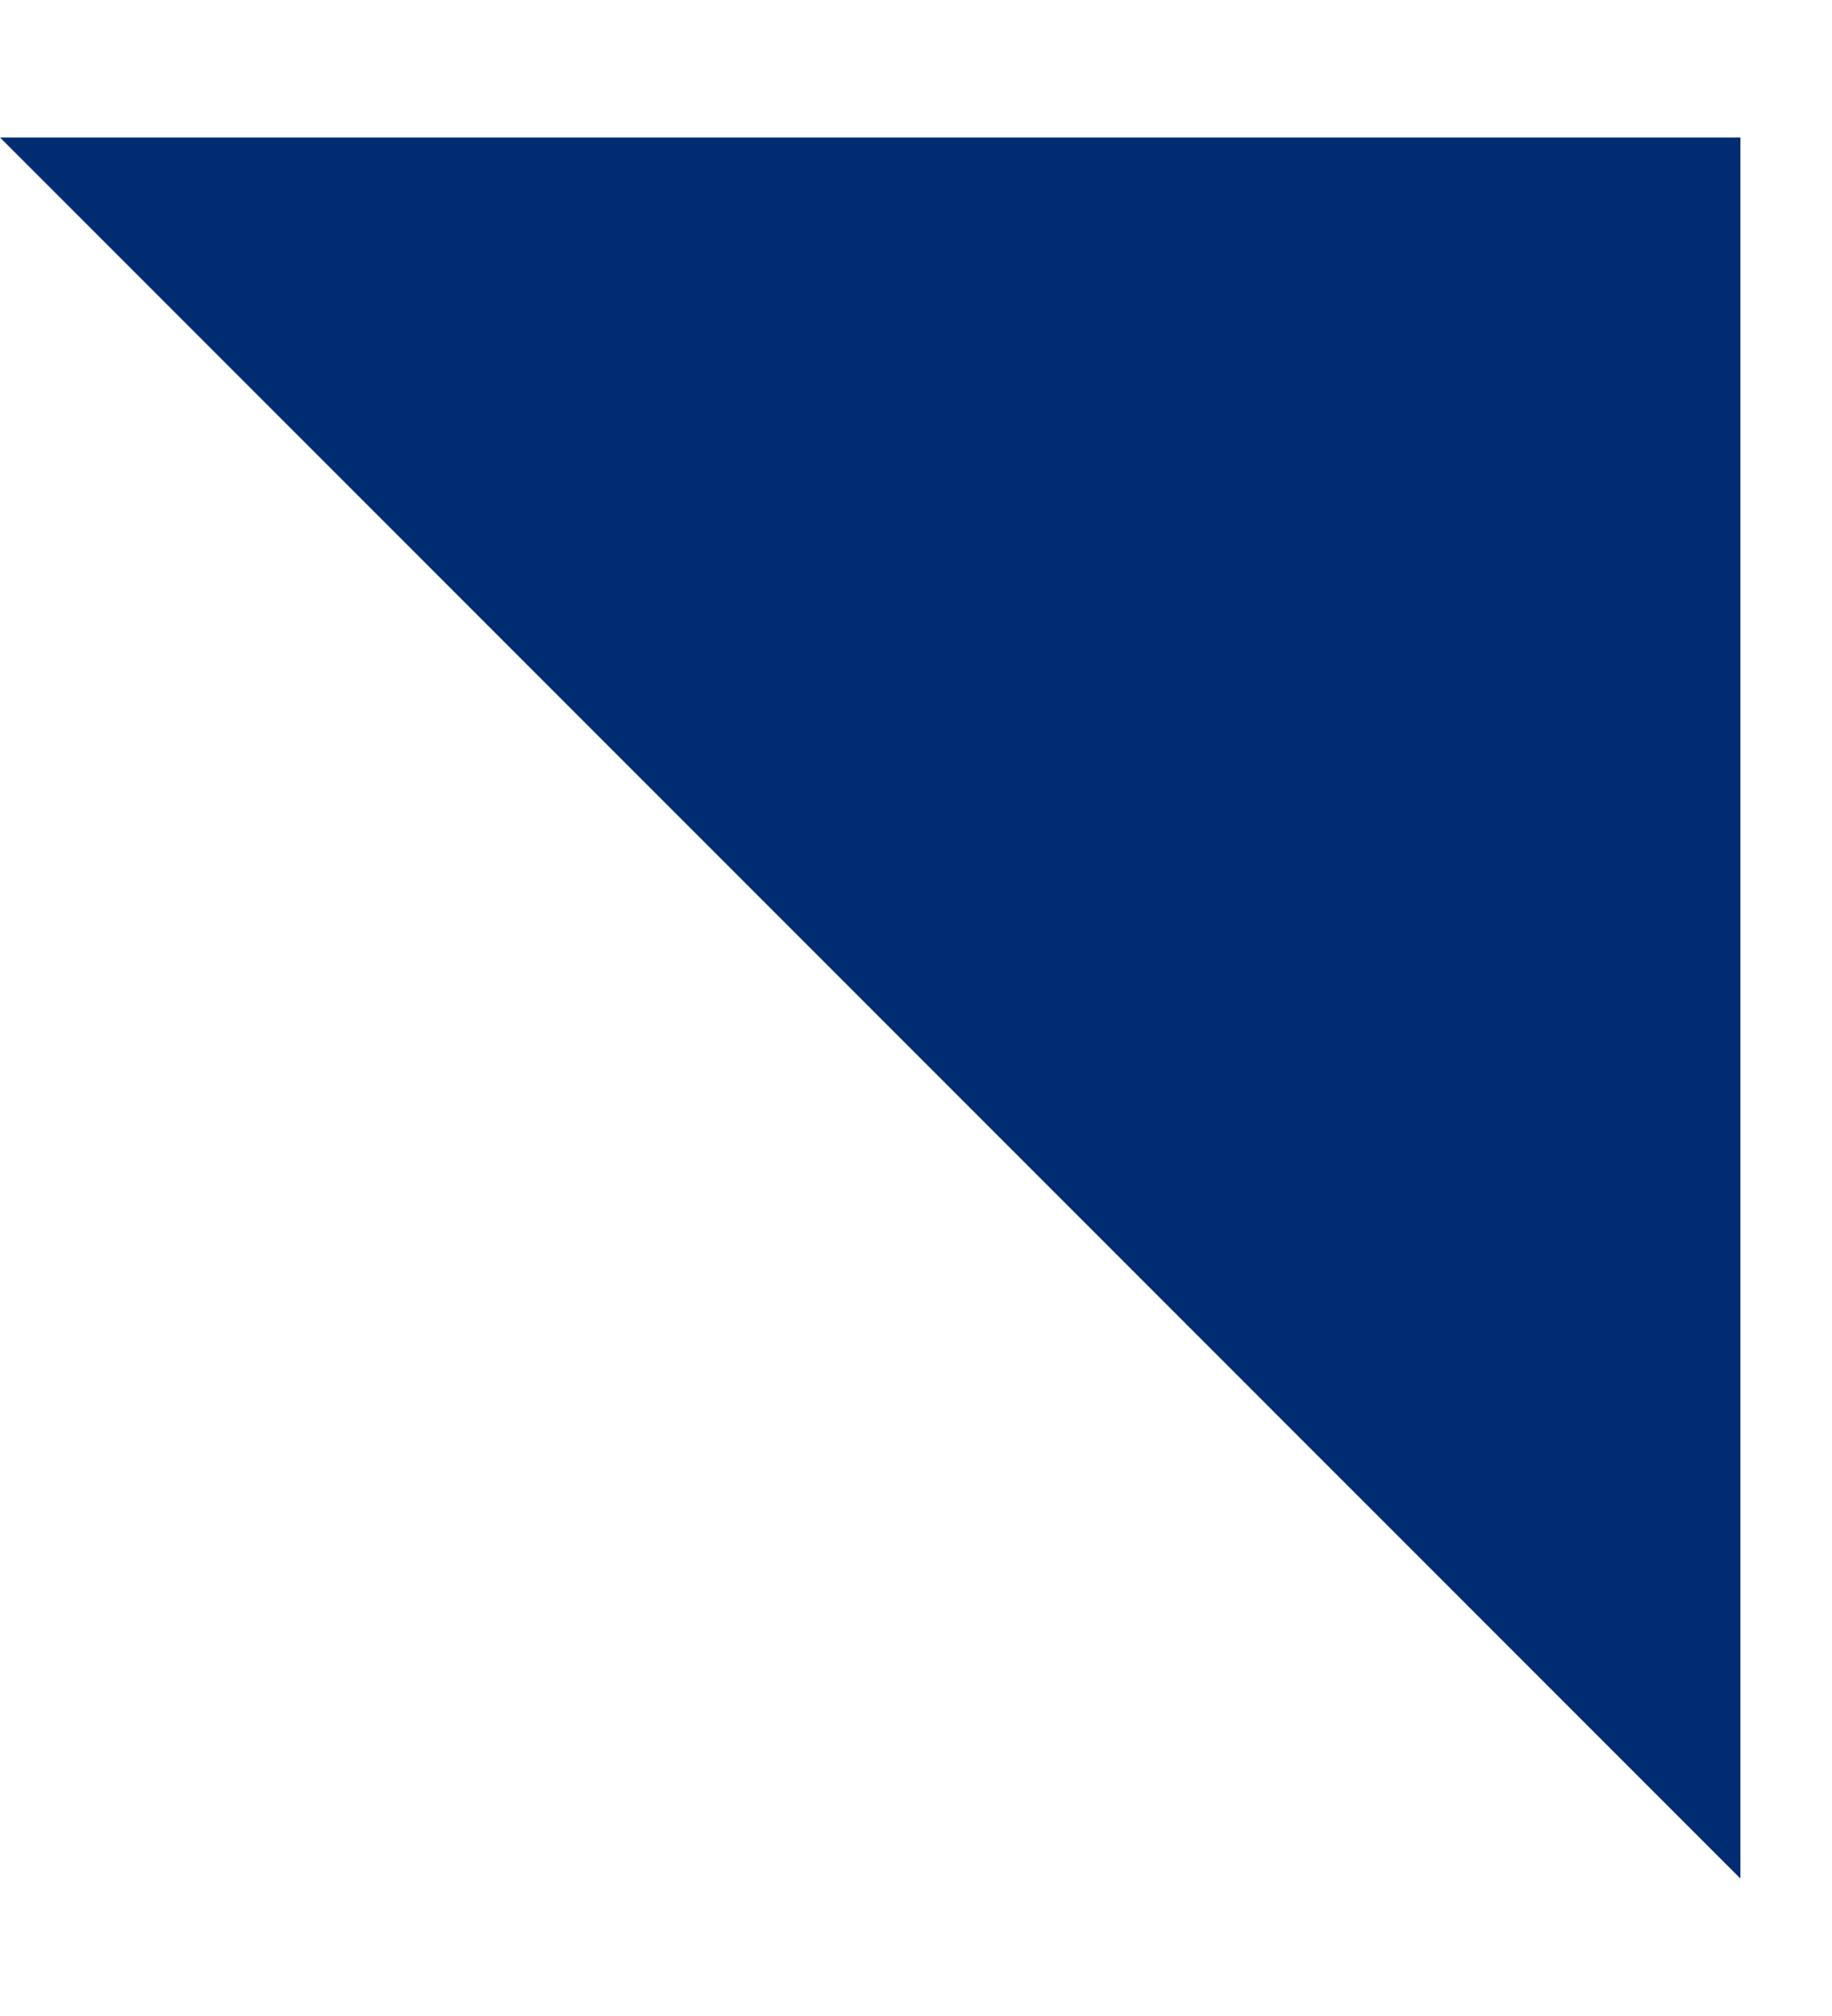 <?xml version="1.0" encoding="UTF-8"?> <svg xmlns="http://www.w3.org/2000/svg" width="10" height="11" viewBox="0 0 10 11" fill="none"><path d="M9.5 10.25L0 0.75H9.5V10.25Z" fill="#002D72"></path></svg> 